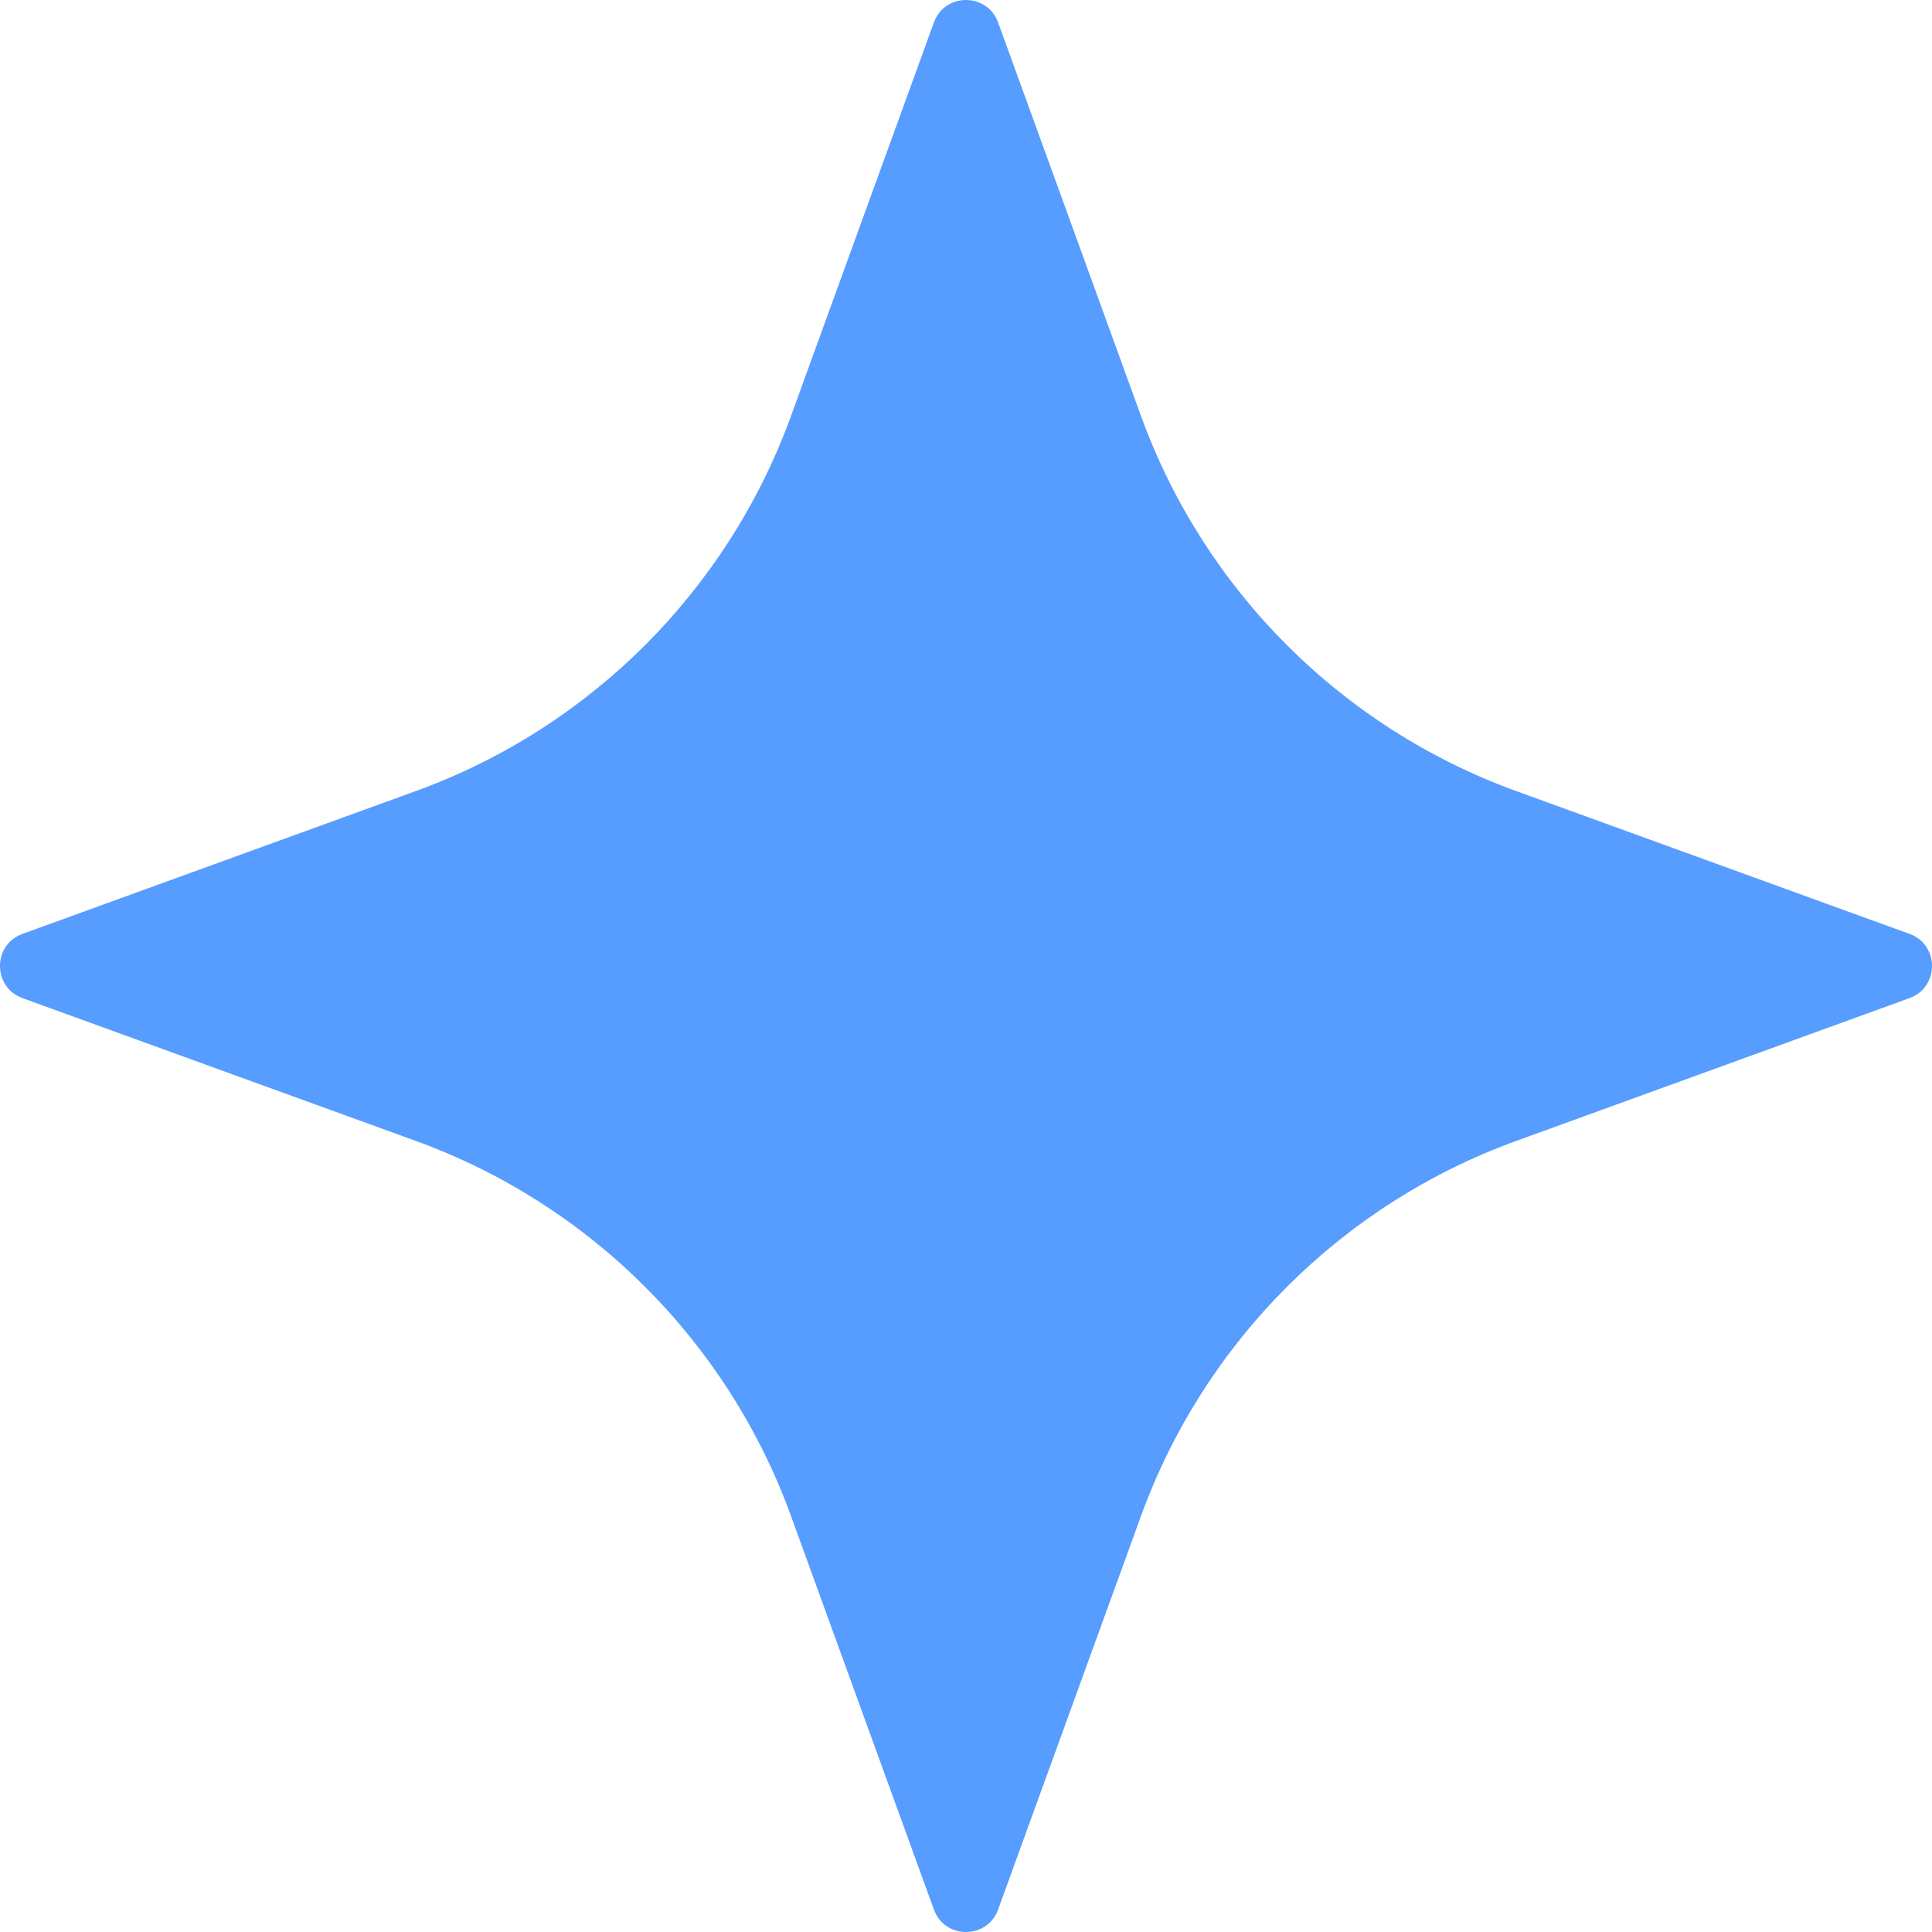 <svg width="200" height="200" viewBox="0 0 200 200" fill="none" xmlns="http://www.w3.org/2000/svg">
<path d="M156.935 118.116L197.695 103.316C200.768 102.184 200.768 97.816 197.695 96.684L156.935 81.884C138.9 75.334 124.666 61.1 118.116 43.065L103.316 2.305C102.184 -0.768 97.816 -0.768 96.684 2.305L81.884 43.065C75.334 61.1 61.1 75.334 43.065 81.884L2.305 96.684C-0.768 97.816 -0.768 102.184 2.305 103.316L43.065 118.116C61.1 124.666 75.334 138.9 81.884 156.935L96.684 197.695C97.816 200.768 102.184 200.768 103.316 197.695L118.116 156.935C124.666 138.9 138.9 124.666 156.935 118.116Z" fill="#579CFF"/>
</svg>
